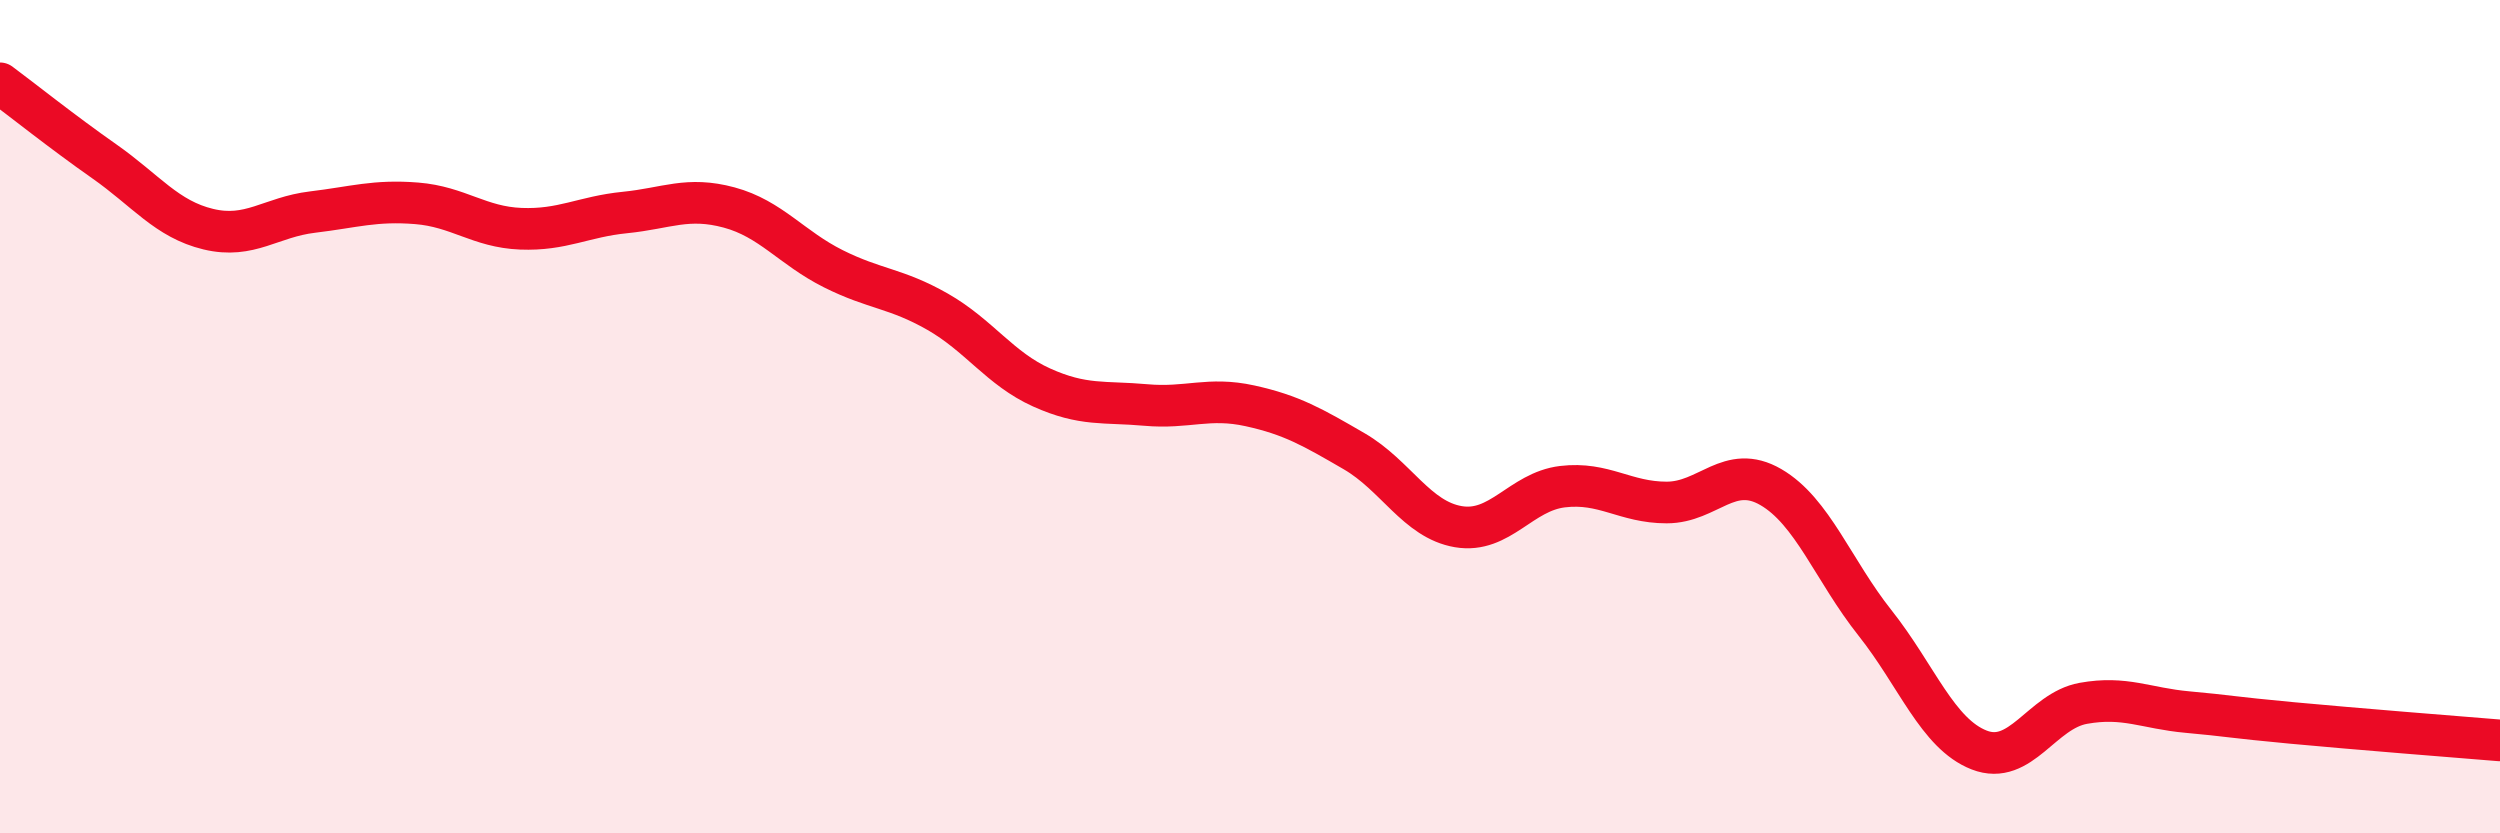 
    <svg width="60" height="20" viewBox="0 0 60 20" xmlns="http://www.w3.org/2000/svg">
      <path
        d="M 0,2 C 0.5,2.37 1.5,3.17 2.5,3.87 C 3.5,4.57 4,5.26 5,5.5 C 6,5.74 6.5,5.21 7.5,5.09 C 8.5,4.97 9,4.8 10,4.88 C 11,4.96 11.5,5.45 12.5,5.49 C 13.5,5.53 14,5.2 15,5.1 C 16,5 16.5,4.71 17.5,4.98 C 18.5,5.25 19,5.95 20,6.45 C 21,6.95 21.5,6.91 22.5,7.48 C 23.5,8.05 24,8.85 25,9.3 C 26,9.75 26.5,9.63 27.5,9.72 C 28.5,9.81 29,9.52 30,9.74 C 31,9.96 31.5,10.25 32.5,10.83 C 33.5,11.41 34,12.47 35,12.64 C 36,12.81 36.5,11.8 37.5,11.68 C 38.5,11.56 39,12.06 40,12.06 C 41,12.06 41.5,11.11 42.5,11.69 C 43.5,12.27 44,13.69 45,14.95 C 46,16.21 46.5,17.61 47.5,18 C 48.5,18.39 49,17.06 50,16.88 C 51,16.7 51.5,17 52.5,17.09 C 53.5,17.18 53.5,17.21 55,17.35 C 56.5,17.49 59,17.69 60,17.77L60 20L0 20Z"
        fill="#EB0A25"
        opacity="0.1"
        stroke-linecap="round"
        stroke-linejoin="round"
      />
      <path
        d="M 0,2 C 0.5,2.37 1.5,3.17 2.5,3.87 C 3.5,4.57 4,5.26 5,5.5 C 6,5.74 6.5,5.21 7.5,5.09 C 8.5,4.97 9,4.8 10,4.88 C 11,4.96 11.5,5.45 12.5,5.49 C 13.5,5.53 14,5.2 15,5.1 C 16,5 16.5,4.71 17.5,4.98 C 18.5,5.25 19,5.95 20,6.45 C 21,6.95 21.5,6.91 22.5,7.48 C 23.5,8.05 24,8.85 25,9.3 C 26,9.75 26.5,9.63 27.5,9.72 C 28.5,9.81 29,9.52 30,9.74 C 31,9.96 31.5,10.25 32.5,10.83 C 33.5,11.41 34,12.47 35,12.64 C 36,12.81 36.5,11.8 37.5,11.68 C 38.5,11.56 39,12.06 40,12.06 C 41,12.06 41.5,11.11 42.5,11.69 C 43.5,12.27 44,13.69 45,14.95 C 46,16.21 46.5,17.61 47.5,18 C 48.5,18.39 49,17.06 50,16.88 C 51,16.7 51.5,17 52.5,17.09 C 53.5,17.18 53.5,17.21 55,17.35 C 56.5,17.49 59,17.69 60,17.77"
        stroke="#EB0A25"
        stroke-width="1"
        fill="none"
        stroke-linecap="round"
        stroke-linejoin="round"
      />
    </svg>
  